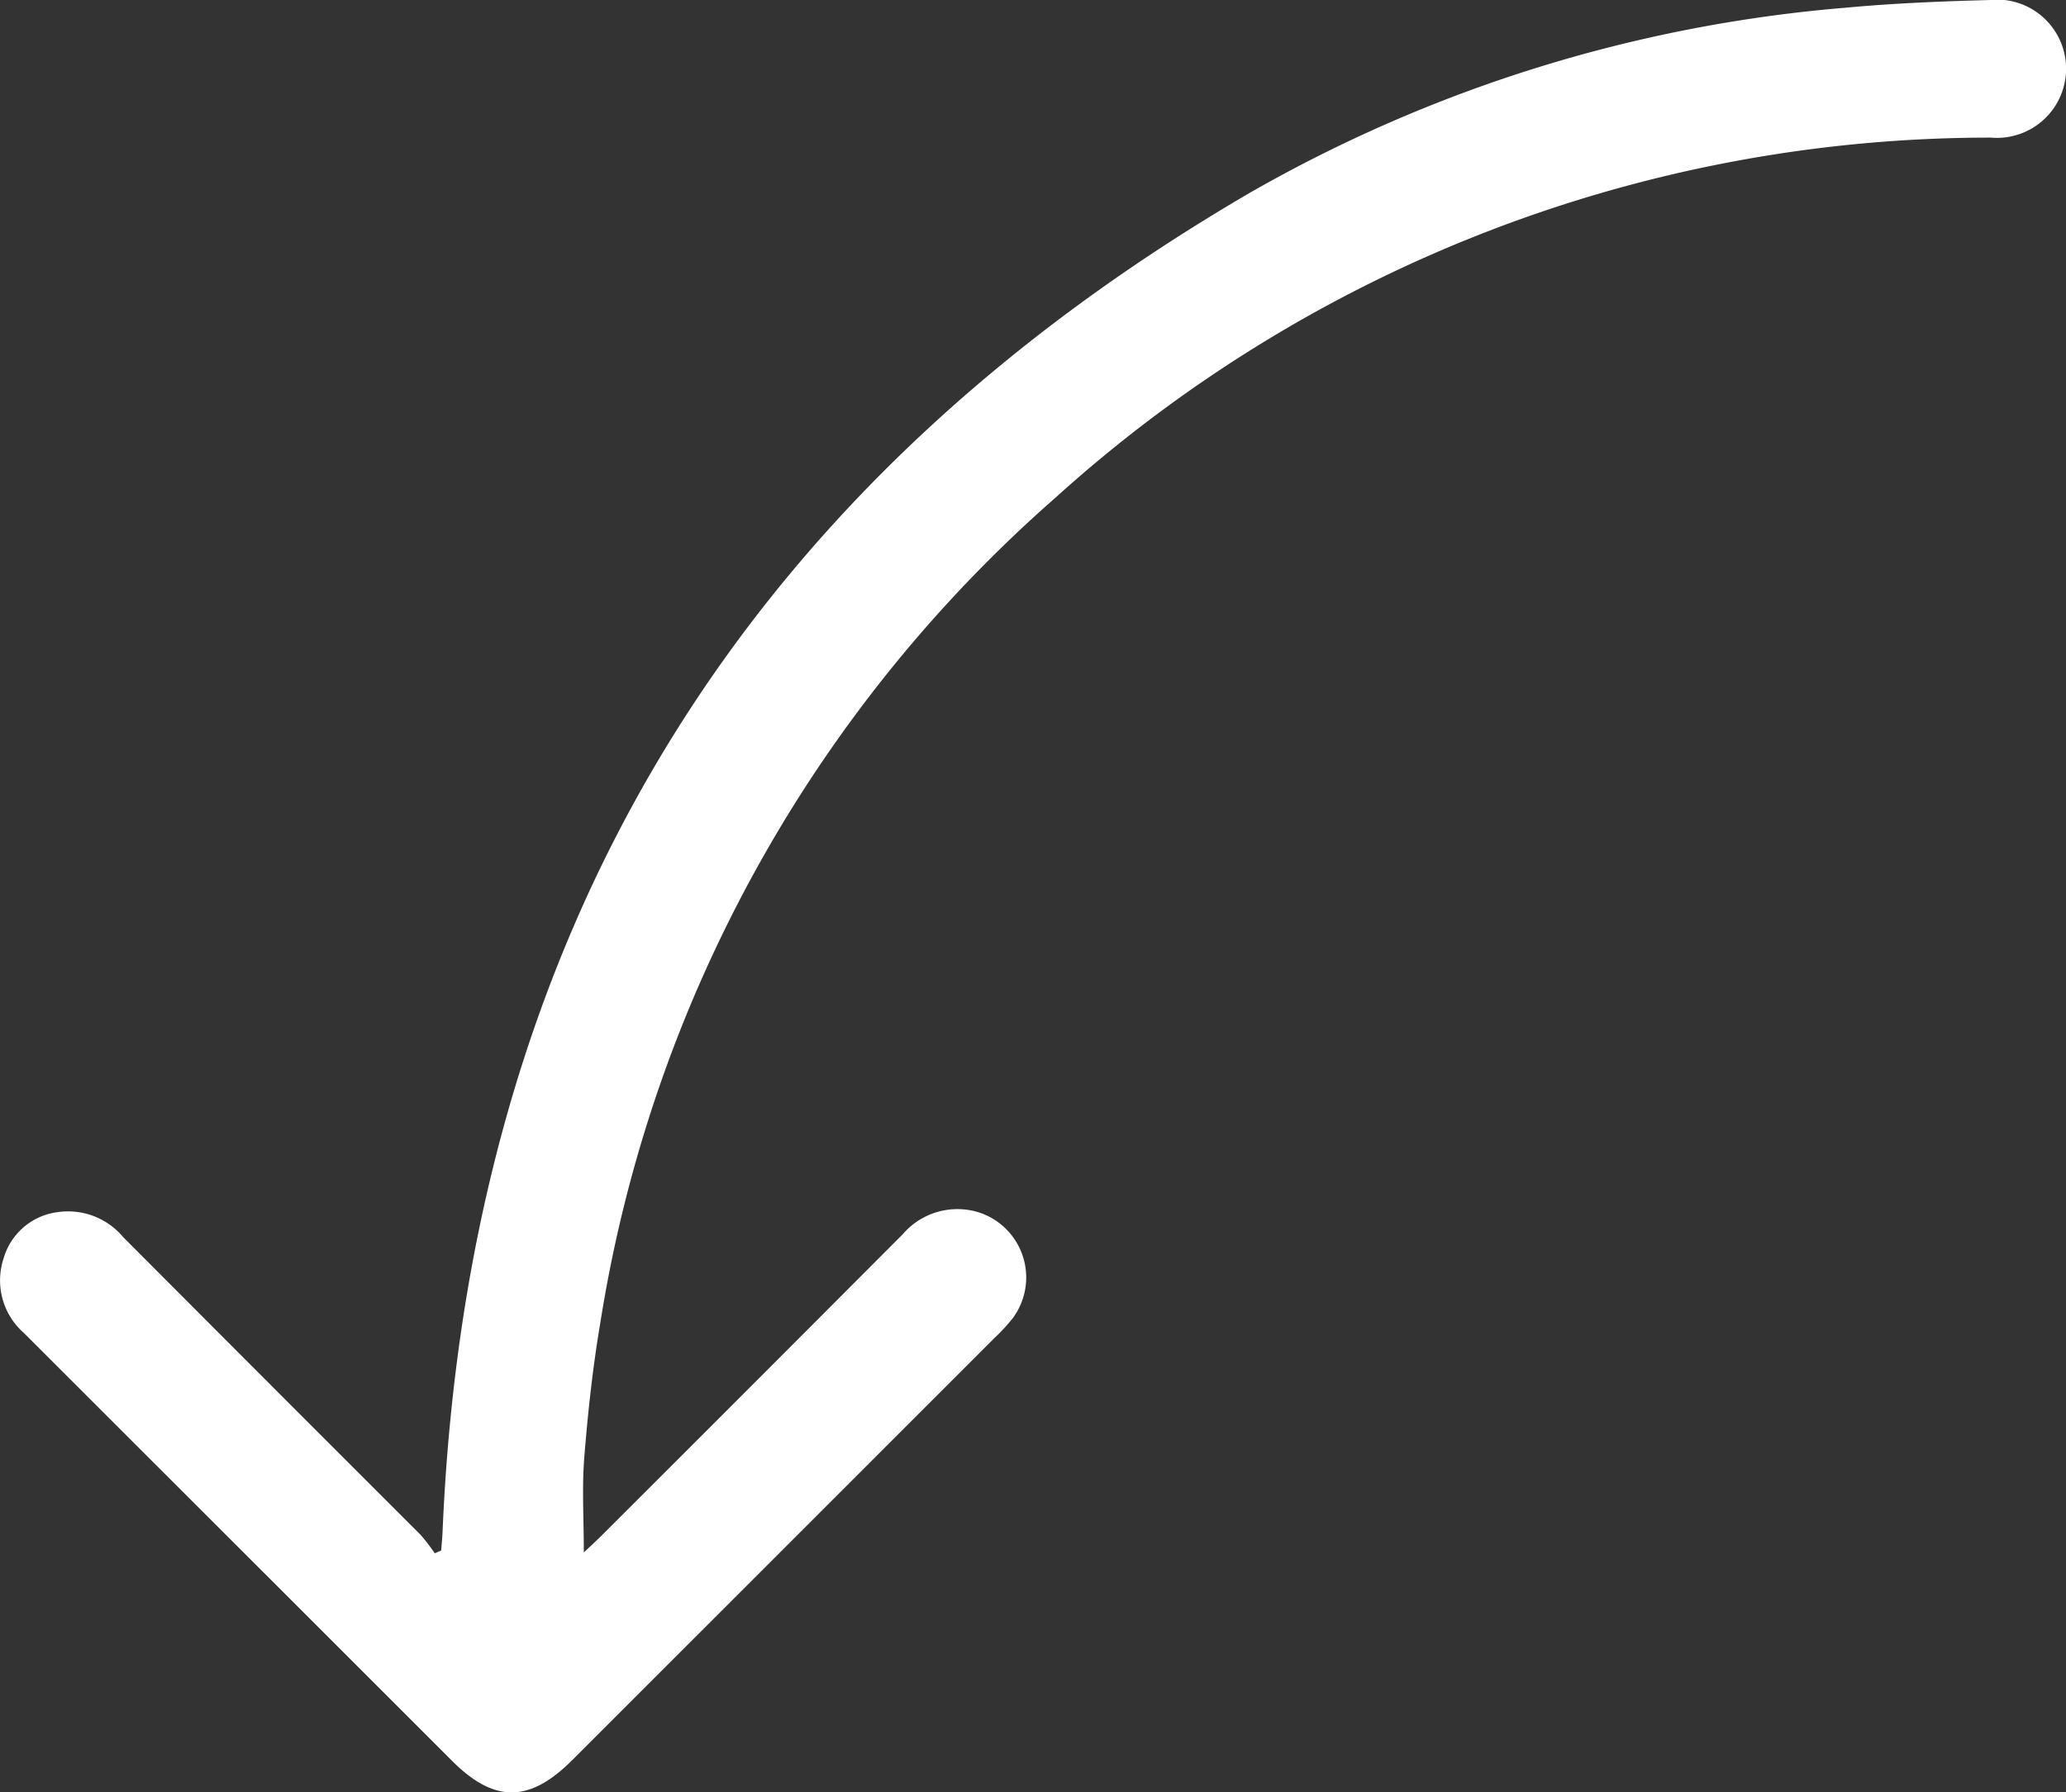 <svg xmlns="http://www.w3.org/2000/svg" xmlns:xlink="http://www.w3.org/1999/xlink" width="53.509" height="46.433" viewBox="0 0 53.509 46.433"><rect x="0" y="0" width="53.509" height="46.433" fill="#333333" stroke="none"/><defs><clipPath id="a"><rect width="53.509" height="46.433" fill="#fff"/></clipPath></defs><g clip-path="url(#a)"><path d="M15.119,40.219c.163-.154.31-.288.451-.428q3.907-3.9,7.809-7.815a1.864,1.864,0,0,1,1.974-.568,1.772,1.772,0,0,1,.885,2.73,4.7,4.7,0,0,1-.491.533Q20.284,40.136,14.818,45.6c-1.106,1.106-2.015,1.111-3.109.017Q6.165,40.074.62,34.533A1.812,1.812,0,0,1,.093,32.6,1.677,1.677,0,0,1,1.5,31.4a1.864,1.864,0,0,1,1.693.651q3.84,3.853,7.691,7.7a4.606,4.606,0,0,1,.375.488l.167-.071c.013-.168.03-.335.037-.5q.978-23.043,20.9-34.67A37.2,37.2,0,0,1,47.789.2c1.239-.116,2.485-.167,3.73-.2a1.791,1.791,0,1,1,.047,3.564,36.078,36.078,0,0,0-24.218,9.318,35.867,35.867,0,0,0-11.8,21.387c-.195,1.153-.322,2.32-.415,3.485-.063.792-.012,1.594-.012,2.464" transform="translate(0 0.001)" fill="#fff"/></g></svg>